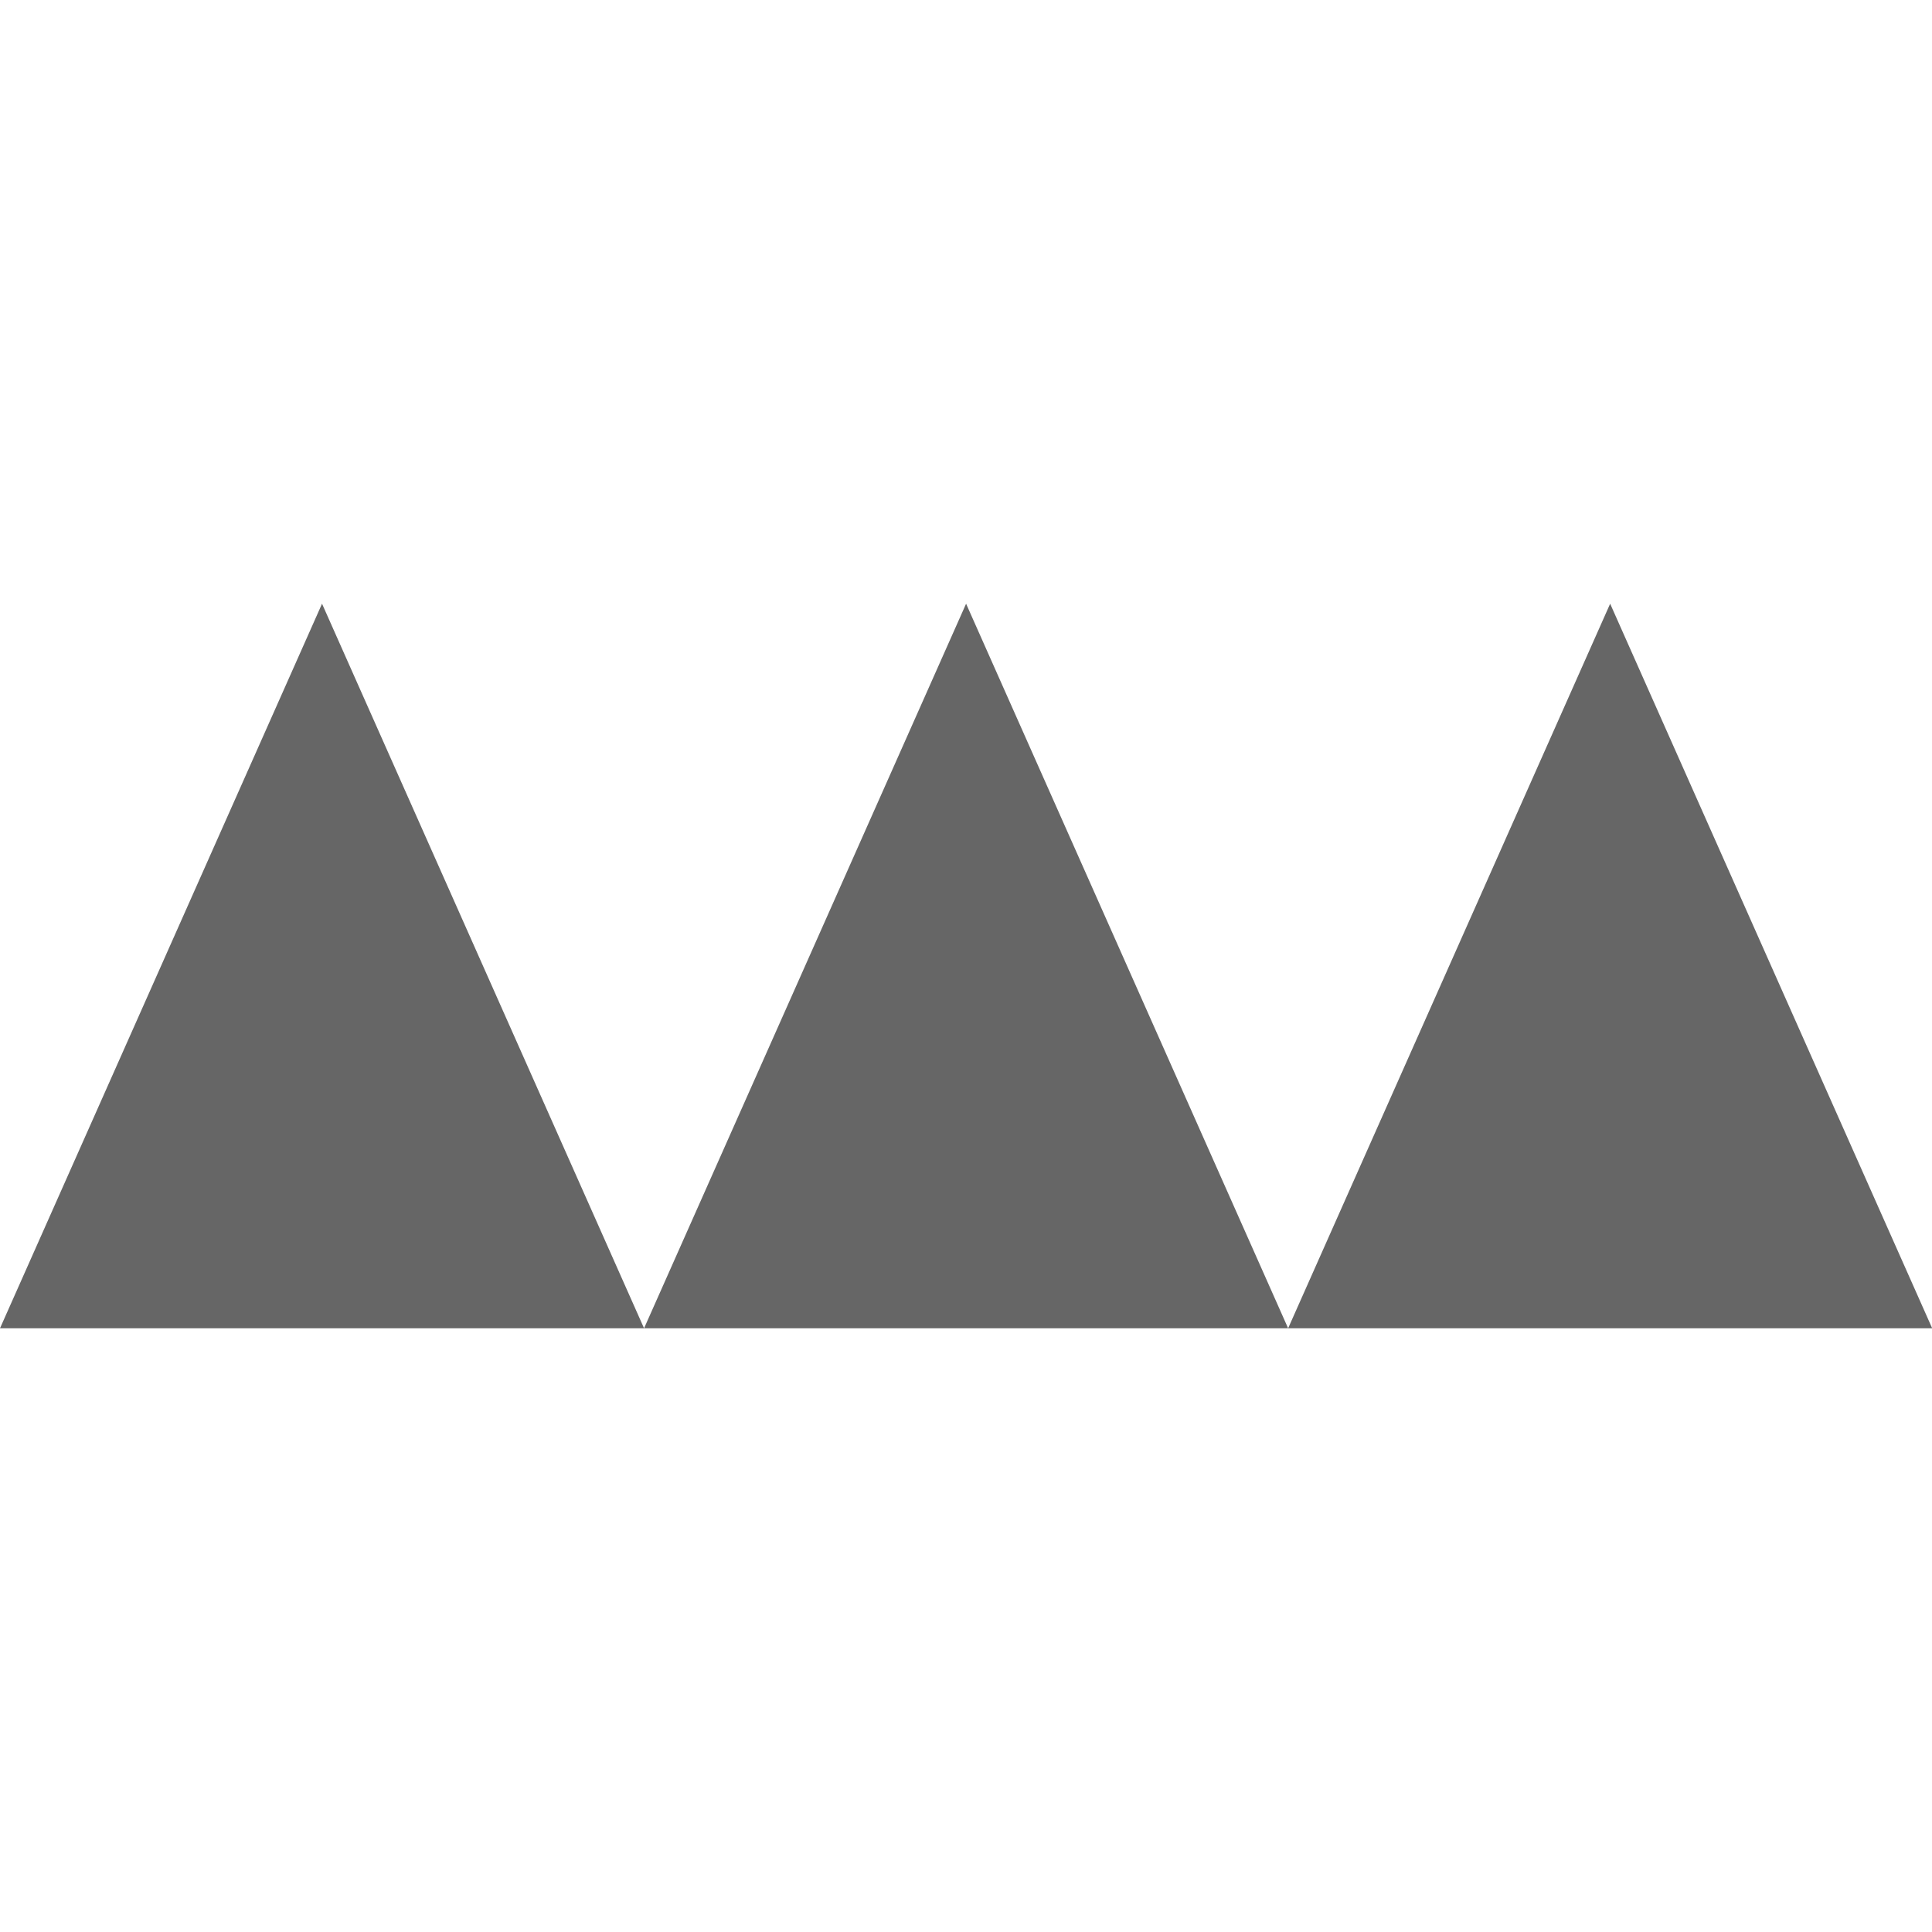 <svg xmlns="http://www.w3.org/2000/svg" width="40" height="40" viewBox="0 0 10.583 10.583"><path d="M0 7.276l1.764-3.969 1.764 3.969zm3.528 0l1.764-3.969 1.764 3.969zm3.528 0L8.82 3.307l1.764 3.969z" fill="#666"/></svg>